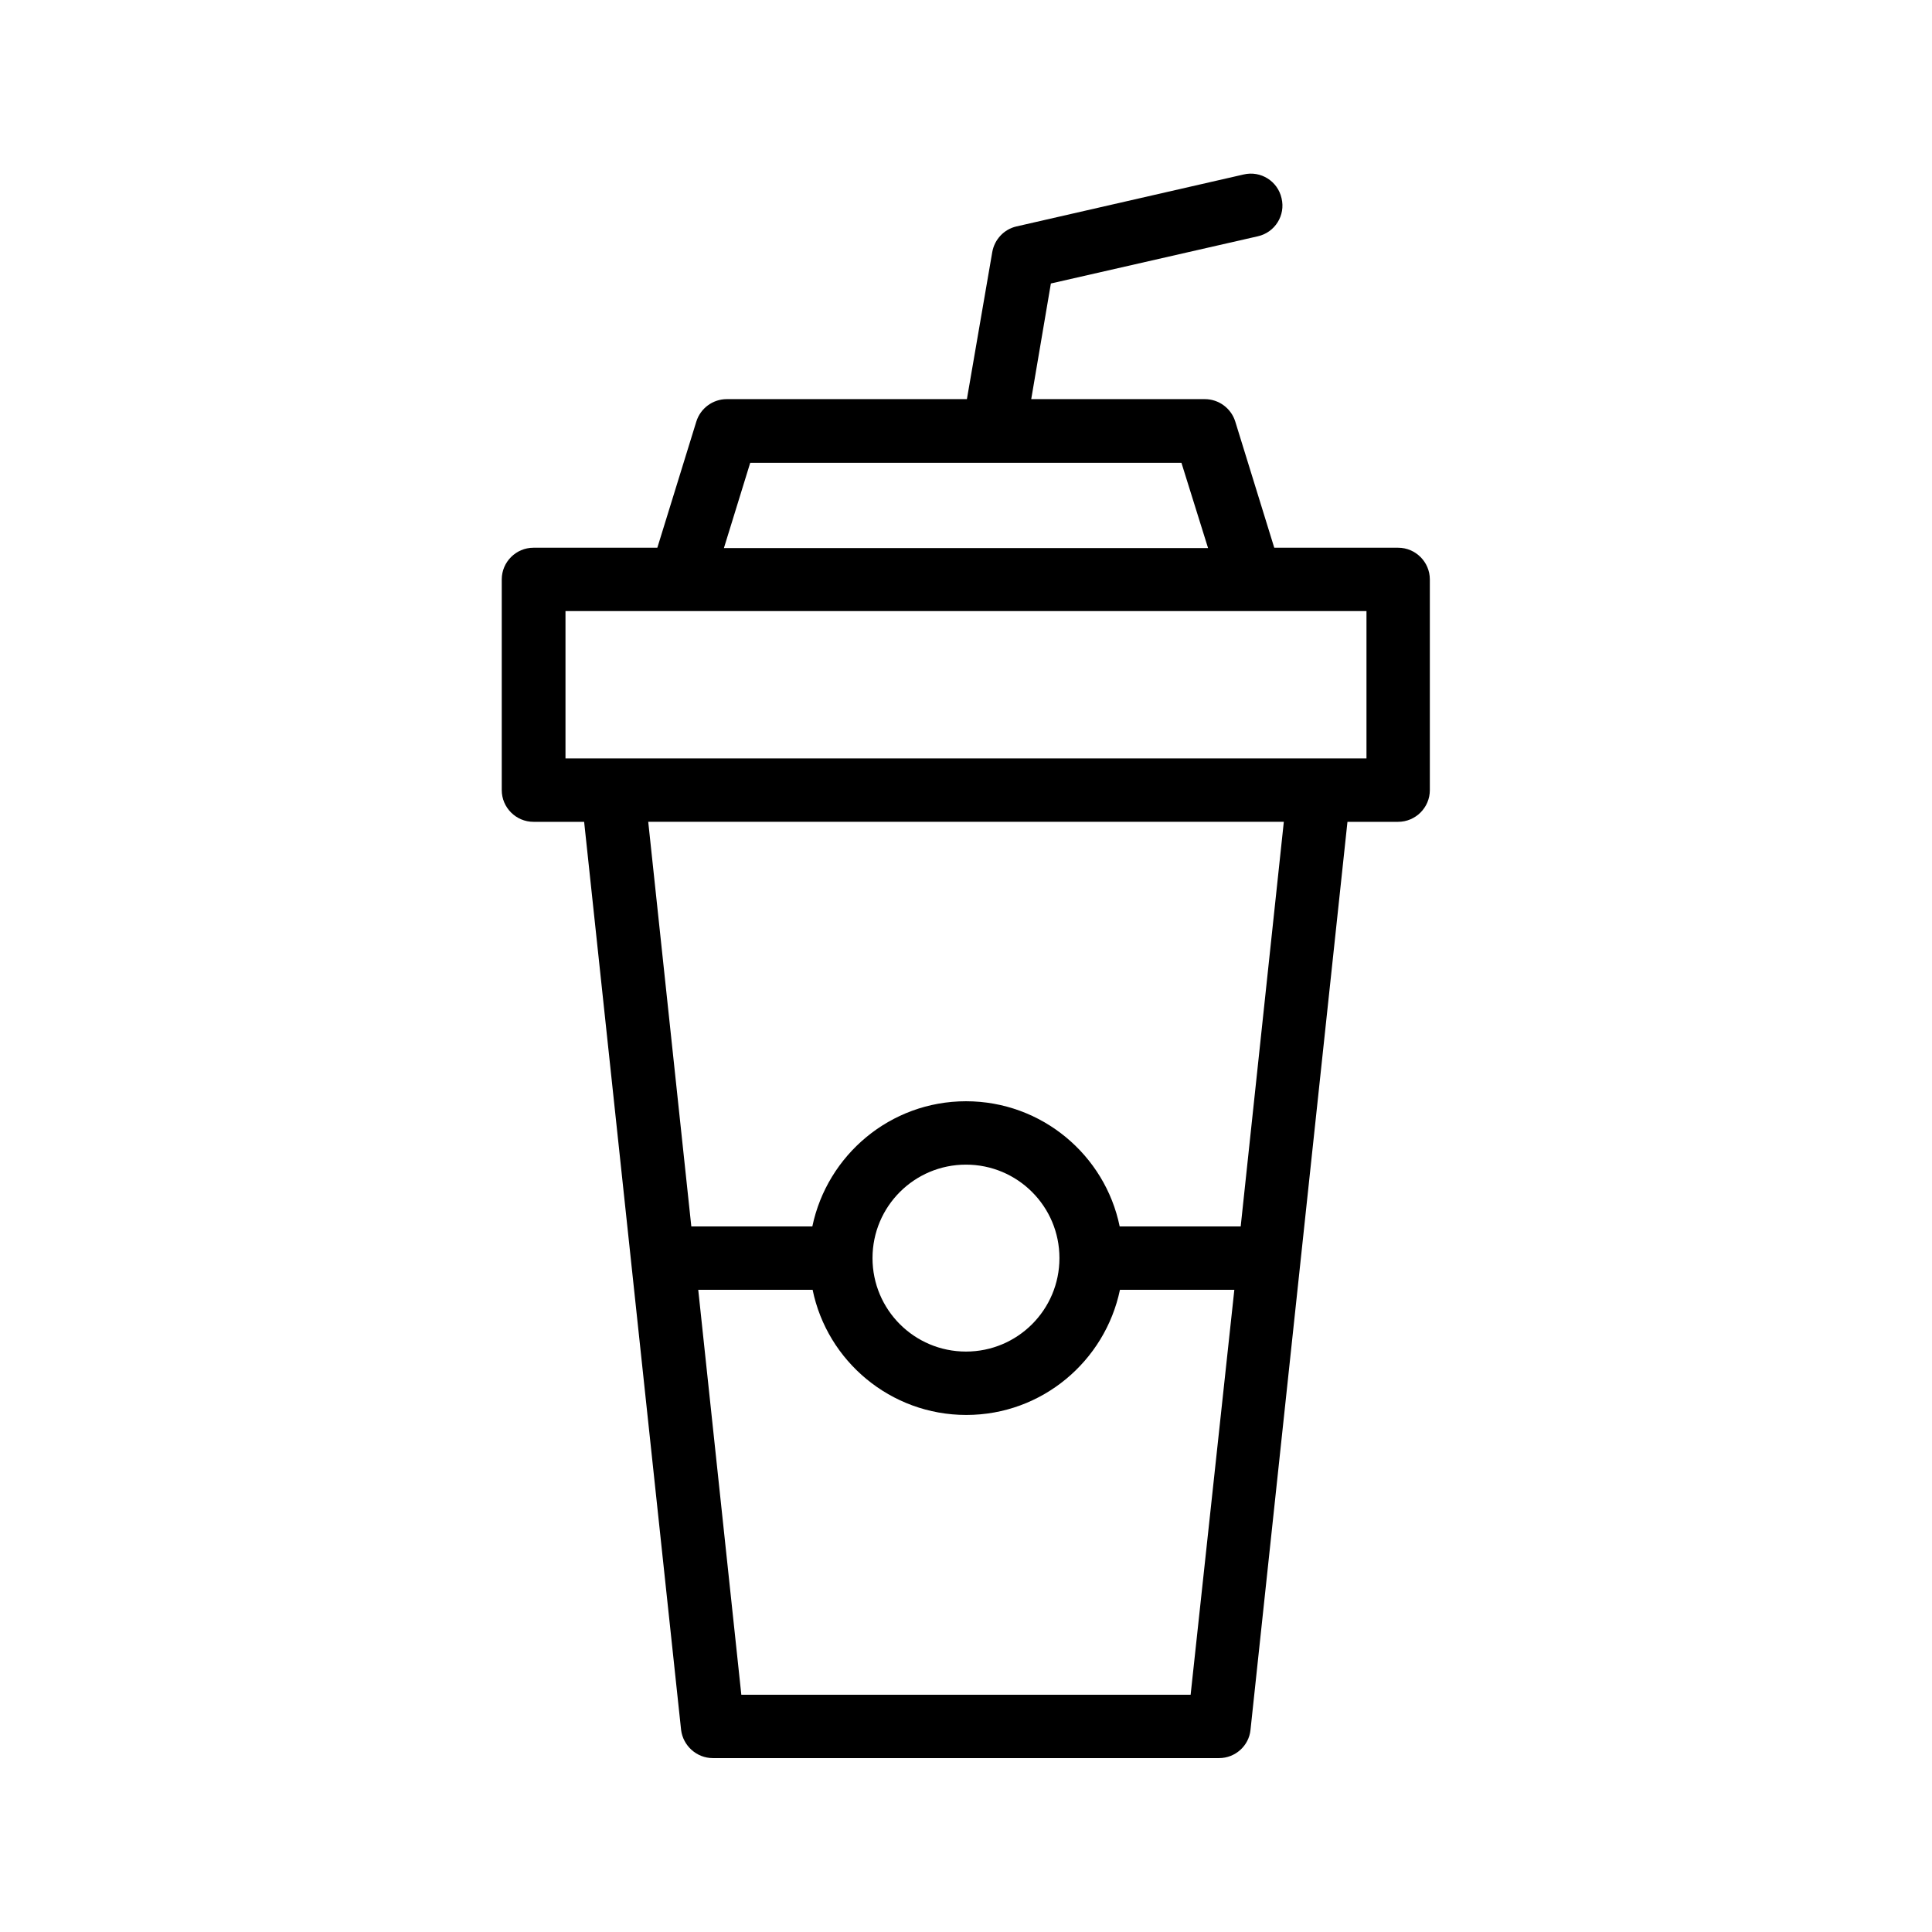 <?xml version="1.0" encoding="UTF-8"?>
<!-- Uploaded to: SVG Repo, www.svgrepo.com, Generator: SVG Repo Mixer Tools -->
<svg fill="#000000" width="800px" height="800px" version="1.1" viewBox="144 144 512 512" xmlns="http://www.w3.org/2000/svg">
 <path d="m477.33 206.62c4.535-1.008 7.391-5.543 6.297-10.078-1.008-4.535-5.543-7.391-10.078-6.297l-60.207 13.77c-3.273 0.754-5.793 3.441-6.383 6.801l-6.719 38.961h-63.648c-3.695 0-6.969 2.434-8.062 5.961l-10.328 33.418h-32.832c-4.617 0-8.398 3.777-8.398 8.398v55.84c0 4.617 3.777 8.398 8.398 8.398h13.434l25.695 240.65c0.516 4.199 4.125 7.473 8.406 7.473h134.18c4.281 0 7.894-3.273 8.312-7.473l25.695-240.65h13.434c4.617 0 8.398-3.777 8.398-8.398v-55.84c0-4.617-3.777-8.398-8.398-8.398h-32.832l-10.328-33.418c-1.09-3.527-4.367-5.961-8.062-5.961h-46.016l5.207-30.648zm-17.801 386.5h-119.07l-11.418-107.31h30.312c3.863 18.895 20.656 33.168 40.723 33.168 20.07 0 36.777-14.273 40.723-33.168h30.312zm-84.305-115.71c0-13.688 11.082-24.77 24.77-24.77s24.77 11.082 24.77 24.77-11.082 24.77-24.77 24.77c-13.684 0-24.77-11.082-24.77-24.77zm97.574-8.398h-32.074c-3.863-18.895-20.656-33.168-40.723-33.168-20.07 0-36.777 14.273-40.723 33.168h-32.074l-11.418-107.23h168.44zm33.332-124.02h-212.27v-39.047h212.27zm-41.984-55.754h-128.3l6.969-22.586h114.28z"/>
</svg>